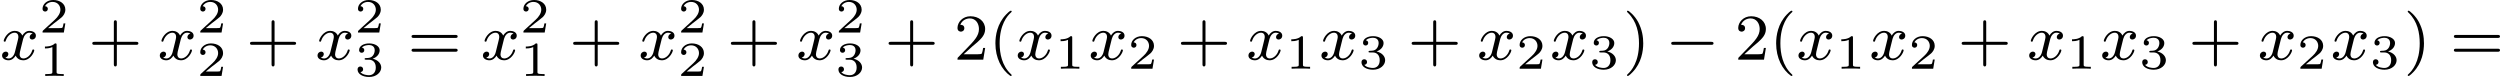 <?xml version='1.0' encoding='UTF-8'?>
<!-- This file was generated by dvisvgm 2.13.3 -->
<svg version='1.1' xmlns='http://www.w3.org/2000/svg' xmlns:xlink='http://www.w3.org/1999/xlink' width='610.83pt' height='18.808pt' viewBox='204.34 510.53 610.83 18.808'>
<defs>
<path id='g1-0' d='M5.571-1.809C5.699-1.809 5.874-1.809 5.874-1.993S5.699-2.176 5.571-2.176H1.004C.877-2.176 .701-2.176 .701-1.993S.877-1.809 1.004-1.809H5.571Z'/>
<path id='g3-49' d='M2.146-3.796C2.146-3.975 2.122-3.975 1.943-3.975C1.548-3.593 .938-3.593 .723-3.593V-3.359C.879-3.359 1.273-3.359 1.632-3.527V-.508C1.632-.311 1.632-.233 1.016-.233H.759V0C1.088-.024 1.554-.024 1.889-.024S2.69-.024 3.019 0V-.233H2.762C2.146-.233 2.146-.311 2.146-.508V-3.796Z'/>
<path id='g3-50' d='M3.216-1.118H2.995C2.983-1.034 2.923-.64 2.833-.574C2.792-.538 2.307-.538 2.224-.538H1.106L1.871-1.16C2.074-1.321 2.606-1.704 2.792-1.883C2.971-2.062 3.216-2.367 3.216-2.792C3.216-3.539 2.54-3.975 1.739-3.975C.968-3.975 .43-3.467 .43-2.905C.43-2.6 .687-2.564 .753-2.564C.903-2.564 1.076-2.672 1.076-2.887C1.076-3.019 .998-3.21 .735-3.21C.873-3.515 1.237-3.742 1.65-3.742C2.277-3.742 2.612-3.276 2.612-2.792C2.612-2.367 2.331-1.931 1.913-1.548L.496-.251C.436-.191 .43-.185 .43 0H3.031L3.216-1.118Z'/>
<path id='g3-51' d='M1.757-1.985C2.266-1.985 2.606-1.644 2.606-1.034C2.606-.377 2.212-.09 1.775-.09C1.614-.09 .998-.126 .729-.472C.962-.496 1.058-.652 1.058-.813C1.058-1.016 .915-1.154 .717-1.154C.556-1.154 .377-1.052 .377-.801C.377-.209 1.034 .126 1.793 .126C2.678 .126 3.27-.442 3.27-1.034C3.27-1.47 2.935-1.931 2.224-2.11C2.696-2.266 3.078-2.648 3.078-3.138C3.078-3.616 2.517-3.975 1.799-3.975C1.1-3.975 .568-3.652 .568-3.162C.568-2.905 .765-2.833 .885-2.833C1.04-2.833 1.201-2.941 1.201-3.15C1.201-3.335 1.07-3.443 .909-3.467C1.19-3.778 1.733-3.778 1.787-3.778C2.092-3.778 2.475-3.634 2.475-3.138C2.475-2.809 2.289-2.236 1.692-2.2C1.584-2.194 1.423-2.182 1.369-2.182C1.309-2.176 1.243-2.17 1.243-2.08C1.243-1.985 1.309-1.985 1.411-1.985H1.757Z'/>
<path id='g5-40' d='M2.654 1.993C2.718 1.993 2.813 1.993 2.813 1.897C2.813 1.865 2.805 1.857 2.702 1.753C1.61 .725 1.339-.757 1.339-1.993C1.339-4.288 2.287-5.364 2.694-5.731C2.805-5.834 2.813-5.842 2.813-5.882S2.782-5.978 2.702-5.978C2.574-5.978 2.176-5.571 2.112-5.499C1.044-4.384 .821-2.949 .821-1.993C.821-.207 1.57 1.227 2.654 1.993Z'/>
<path id='g5-41' d='M2.463-1.993C2.463-2.75 2.335-3.658 1.841-4.599C1.451-5.332 .725-5.978 .582-5.978C.502-5.978 .478-5.922 .478-5.882C.478-5.85 .478-5.834 .574-5.738C1.69-4.678 1.945-3.22 1.945-1.993C1.945 .295 .996 1.379 .59 1.745C.486 1.849 .478 1.857 .478 1.897S.502 1.993 .582 1.993C.709 1.993 1.108 1.586 1.172 1.514C2.24 .399 2.463-1.036 2.463-1.993Z'/>
<path id='g5-43' d='M3.475-1.809H5.818C5.93-1.809 6.105-1.809 6.105-1.993S5.93-2.176 5.818-2.176H3.475V-4.527C3.475-4.639 3.475-4.814 3.292-4.814S3.108-4.639 3.108-4.527V-2.176H.757C.646-2.176 .47-2.176 .47-1.993S.646-1.809 .757-1.809H3.108V.542C3.108 .654 3.108 .829 3.292 .829S3.475 .654 3.475 .542V-1.809Z'/>
<path id='g5-50' d='M2.248-1.626C2.375-1.745 2.71-2.008 2.837-2.12C3.332-2.574 3.802-3.013 3.802-3.738C3.802-4.686 3.005-5.3 2.008-5.3C1.052-5.3 .422-4.575 .422-3.866C.422-3.475 .733-3.419 .845-3.419C1.012-3.419 1.259-3.539 1.259-3.842C1.259-4.256 .861-4.256 .765-4.256C.996-4.838 1.53-5.037 1.921-5.037C2.662-5.037 3.045-4.407 3.045-3.738C3.045-2.909 2.463-2.303 1.522-1.339L.518-.303C.422-.215 .422-.199 .422 0H3.571L3.802-1.427H3.555C3.531-1.267 3.467-.869 3.371-.717C3.324-.654 2.718-.654 2.59-.654H1.172L2.248-1.626Z'/>
<path id='g5-61' d='M5.826-2.654C5.946-2.654 6.105-2.654 6.105-2.837S5.914-3.021 5.794-3.021H.781C.662-3.021 .47-3.021 .47-2.837S.63-2.654 .749-2.654H5.826ZM5.794-.964C5.914-.964 6.105-.964 6.105-1.148S5.946-1.331 5.826-1.331H.749C.63-1.331 .47-1.331 .47-1.148S.662-.964 .781-.964H5.794Z'/>
<path id='g2-120' d='M3.993-3.18C3.642-3.092 3.626-2.782 3.626-2.75C3.626-2.574 3.762-2.455 3.937-2.455S4.384-2.59 4.384-2.933C4.384-3.387 3.881-3.515 3.587-3.515C3.212-3.515 2.909-3.252 2.726-2.941C2.55-3.363 2.136-3.515 1.809-3.515C.94-3.515 .454-2.519 .454-2.295C.454-2.224 .51-2.192 .574-2.192C.669-2.192 .685-2.232 .709-2.327C.893-2.909 1.371-3.292 1.785-3.292C2.096-3.292 2.248-3.068 2.248-2.782C2.248-2.622 2.152-2.256 2.088-2C2.032-1.769 1.857-1.06 1.817-.909C1.706-.478 1.419-.143 1.06-.143C1.028-.143 .821-.143 .654-.255C1.02-.343 1.02-.677 1.02-.685C1.02-.869 .877-.98 .701-.98C.486-.98 .255-.797 .255-.494C.255-.128 .646 .08 1.052 .08C1.474 .08 1.769-.239 1.913-.494C2.088-.104 2.455 .08 2.837 .08C3.706 .08 4.184-.917 4.184-1.14C4.184-1.219 4.121-1.243 4.065-1.243C3.969-1.243 3.953-1.188 3.929-1.108C3.77-.574 3.316-.143 2.853-.143C2.59-.143 2.399-.319 2.399-.654C2.399-.813 2.447-.996 2.558-1.443C2.614-1.682 2.79-2.383 2.829-2.534C2.941-2.949 3.22-3.292 3.579-3.292C3.618-3.292 3.826-3.292 3.993-3.18Z'/>
</defs>
<g id='page9' transform='matrix(2 0 0 2 0 0)'>
<use x='102.17' y='262.551' xlink:href='#g2-120'/>
<use x='106.937' y='259.24' xlink:href='#g3-50'/>
<use x='106.937' y='264.544' xlink:href='#g3-49'/>
<use x='112.97' y='262.551' xlink:href='#g5-43'/>
<use x='121.438' y='262.551' xlink:href='#g2-120'/>
<use x='126.205' y='259.24' xlink:href='#g3-50'/>
<use x='126.205' y='264.544' xlink:href='#g3-50'/>
<use x='132.238' y='262.551' xlink:href='#g5-43'/>
<use x='140.706' y='262.551' xlink:href='#g2-120'/>
<use x='145.473' y='259.24' xlink:href='#g3-50'/>
<use x='145.473' y='264.544' xlink:href='#g3-51'/>
<use x='151.976' y='262.551' xlink:href='#g5-61'/>
<use x='160.915' y='262.551' xlink:href='#g2-120'/>
<use x='165.682' y='259.24' xlink:href='#g3-50'/>
<use x='165.682' y='264.544' xlink:href='#g3-49'/>
<use x='171.715' y='262.551' xlink:href='#g5-43'/>
<use x='180.183' y='262.551' xlink:href='#g2-120'/>
<use x='184.95' y='259.24' xlink:href='#g3-50'/>
<use x='184.95' y='264.544' xlink:href='#g3-50'/>
<use x='190.983' y='262.551' xlink:href='#g5-43'/>
<use x='199.452' y='262.551' xlink:href='#g2-120'/>
<use x='204.218' y='259.24' xlink:href='#g3-50'/>
<use x='204.218' y='264.544' xlink:href='#g3-51'/>
<use x='210.251' y='262.551' xlink:href='#g5-43'/>
<use x='218.72' y='262.551' xlink:href='#g5-50'/>
<use x='222.954' y='262.551' xlink:href='#g5-40'/>
<use x='226.247' y='262.551' xlink:href='#g2-120'/>
<use x='231.014' y='263.658' xlink:href='#g3-49'/>
<use x='235.165' y='262.551' xlink:href='#g2-120'/>
<use x='239.932' y='263.658' xlink:href='#g3-50'/>
<use x='245.965' y='262.551' xlink:href='#g5-43'/>
<use x='254.433' y='262.551' xlink:href='#g2-120'/>
<use x='259.2' y='263.658' xlink:href='#g3-49'/>
<use x='263.351' y='262.551' xlink:href='#g2-120'/>
<use x='268.118' y='263.658' xlink:href='#g3-51'/>
<use x='274.151' y='262.551' xlink:href='#g5-43'/>
<use x='282.619' y='262.551' xlink:href='#g2-120'/>
<use x='287.386' y='263.658' xlink:href='#g3-50'/>
<use x='291.537' y='262.551' xlink:href='#g2-120'/>
<use x='296.304' y='263.658' xlink:href='#g3-51'/>
<use x='300.455' y='262.551' xlink:href='#g5-41'/>
<use x='305.63' y='262.551' xlink:href='#g1-0'/>
<use x='314.099' y='262.551' xlink:href='#g5-50'/>
<use x='318.333' y='262.551' xlink:href='#g5-40'/>
<use x='321.626' y='262.551' xlink:href='#g2-120'/>
<use x='326.393' y='263.658' xlink:href='#g3-49'/>
<use x='330.544' y='262.551' xlink:href='#g2-120'/>
<use x='335.311' y='263.658' xlink:href='#g3-50'/>
<use x='341.344' y='262.551' xlink:href='#g5-43'/>
<use x='349.812' y='262.551' xlink:href='#g2-120'/>
<use x='354.579' y='263.658' xlink:href='#g3-49'/>
<use x='358.73' y='262.551' xlink:href='#g2-120'/>
<use x='363.497' y='263.658' xlink:href='#g3-51'/>
<use x='369.53' y='262.551' xlink:href='#g5-43'/>
<use x='377.998' y='262.551' xlink:href='#g2-120'/>
<use x='382.765' y='263.658' xlink:href='#g3-50'/>
<use x='386.916' y='262.551' xlink:href='#g2-120'/>
<use x='391.683' y='263.658' xlink:href='#g3-51'/>
<use x='395.834' y='262.551' xlink:href='#g5-41'/>
<use x='401.48' y='262.551' xlink:href='#g5-61'/>
</g>
</svg>